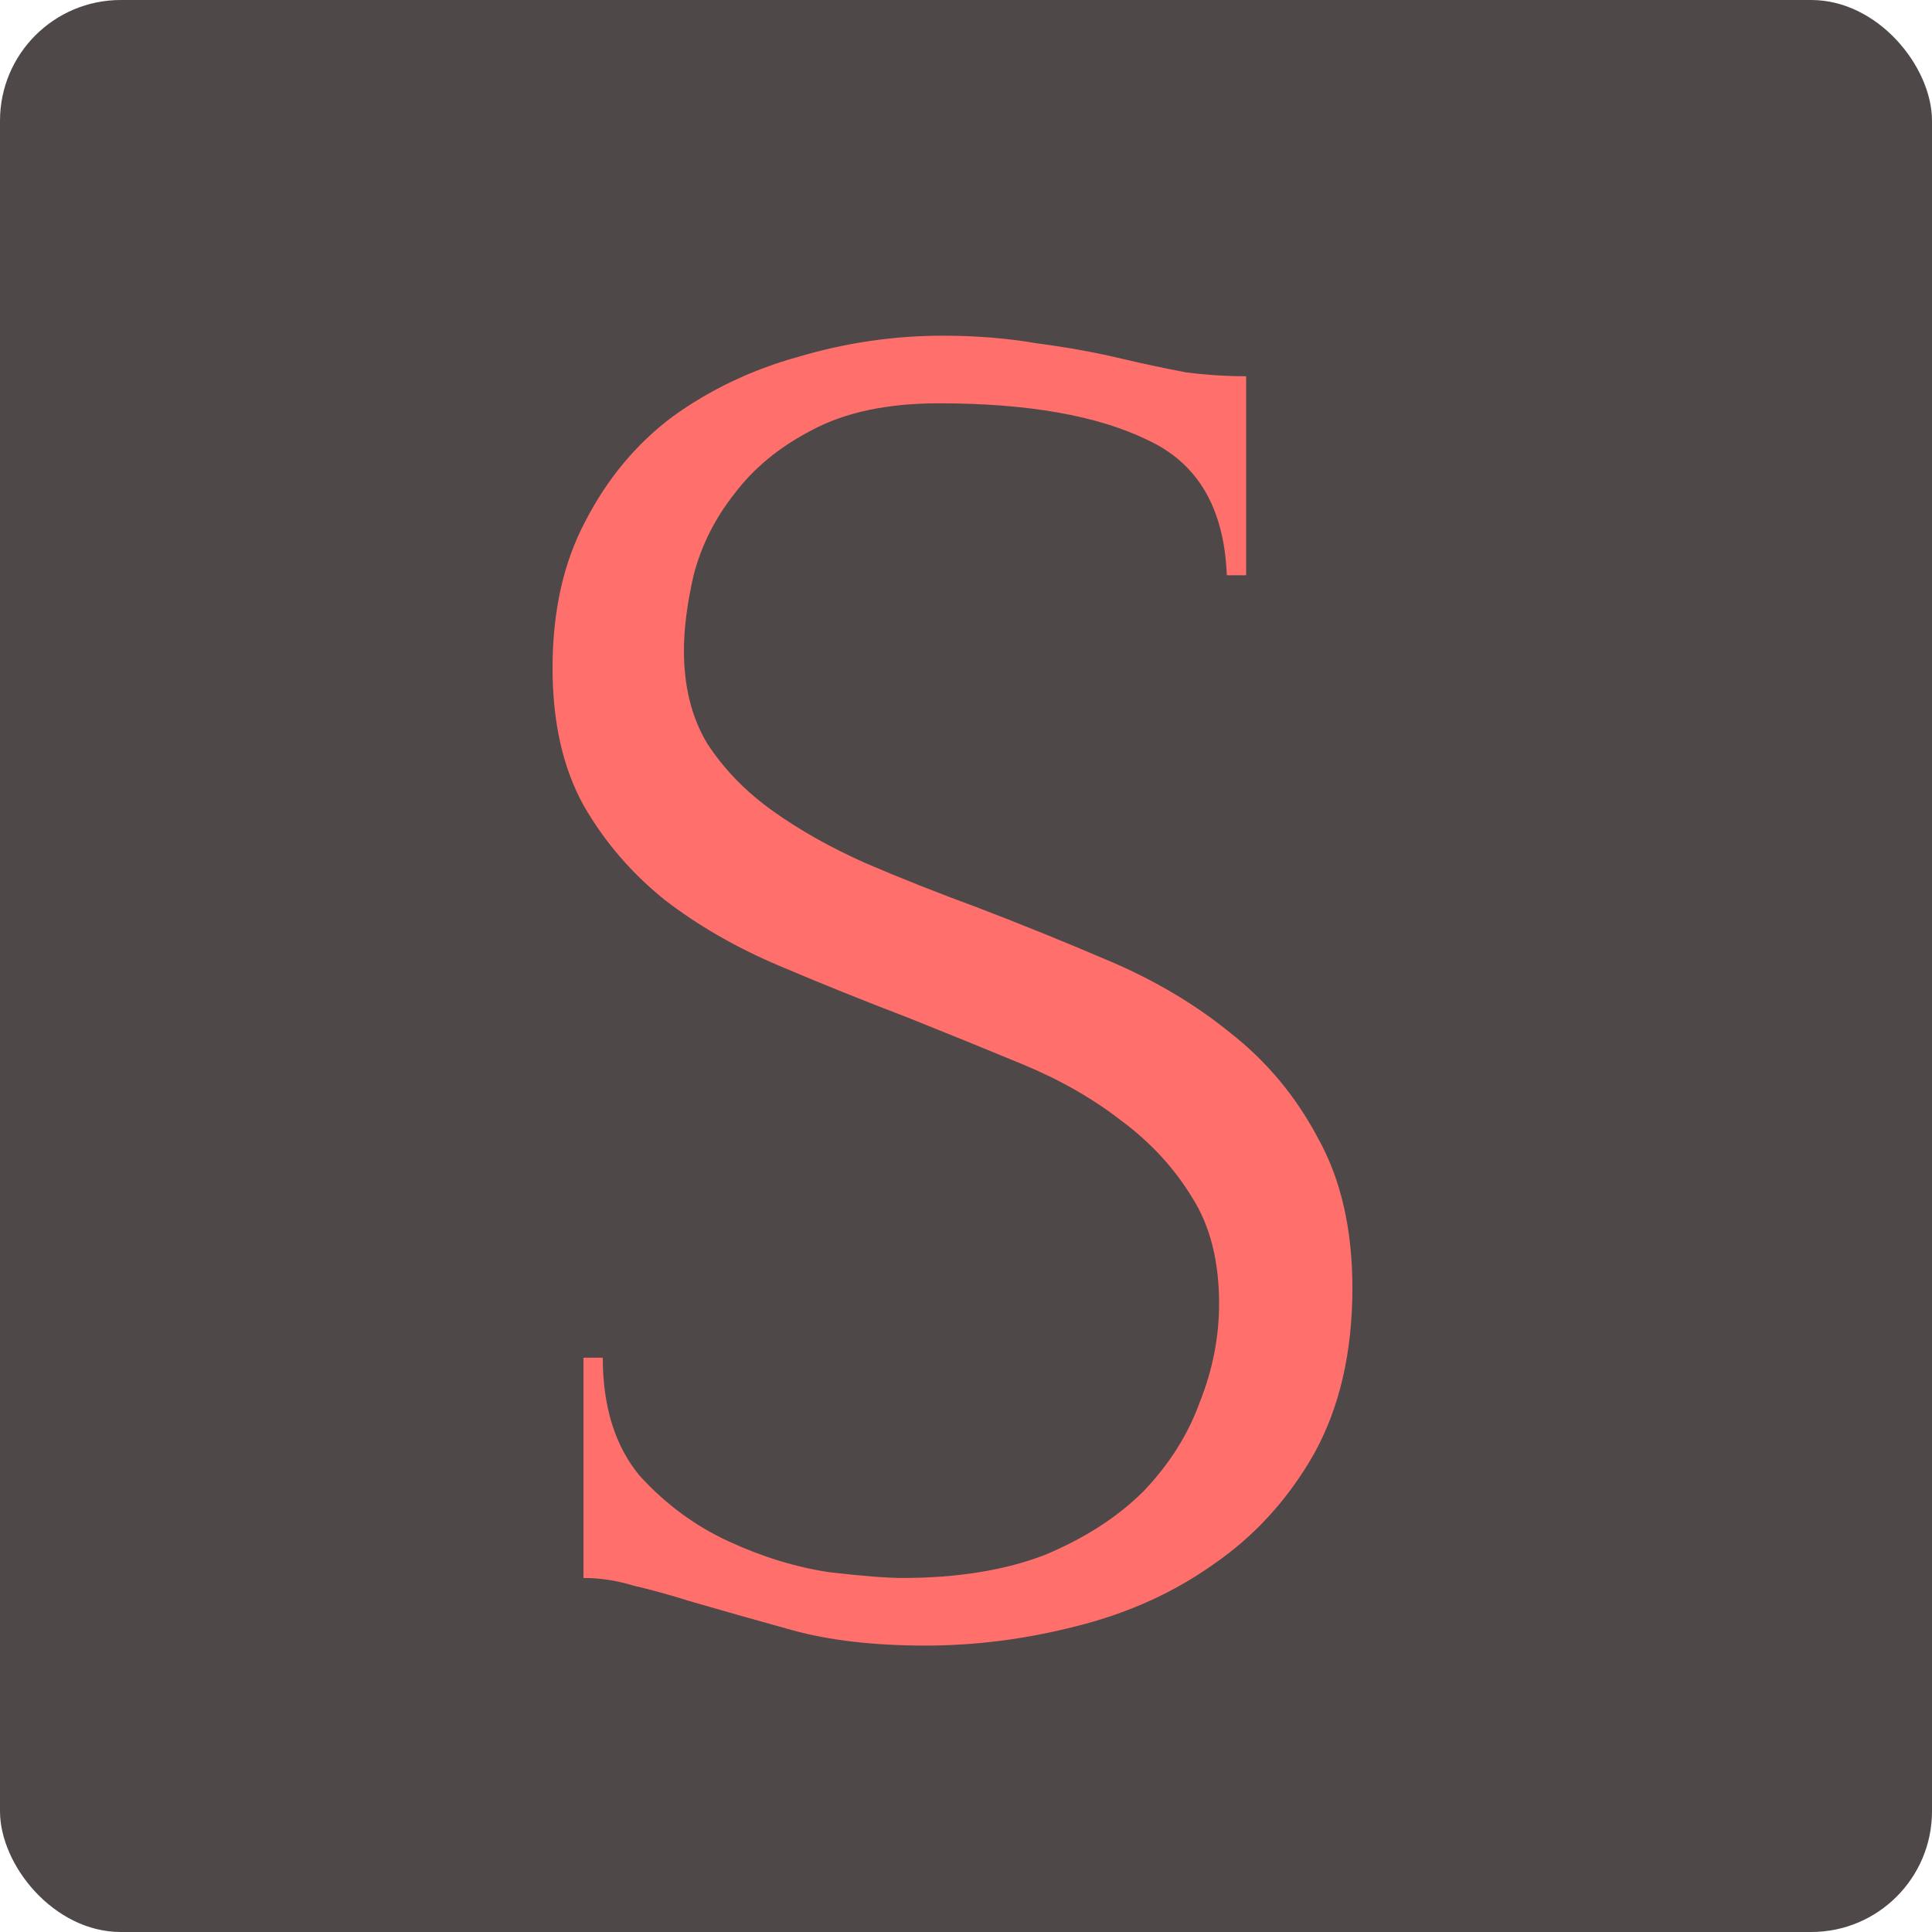 <?xml version="1.0" encoding="UTF-8"?> <svg xmlns="http://www.w3.org/2000/svg" width="32" height="32" viewBox="0 0 32 32" fill="none"><g clip-path="url(#clip0_210_8)"><rect width="32" height="32" rx="2" fill="#4F4848"></rect><path d="M22.4 21.336C22.4 22.403 22.187 23.32 21.76 24.088C21.333 24.835 20.779 25.443 20.096 25.912C19.435 26.381 18.677 26.723 17.824 26.936C16.992 27.149 16.16 27.256 15.328 27.256C14.475 27.256 13.739 27.171 13.12 27C12.501 26.829 11.936 26.669 11.424 26.52C11.083 26.413 10.773 26.328 10.496 26.264C10.219 26.179 9.941 26.136 9.664 26.136V22.488H9.984C9.984 23.299 10.187 23.949 10.592 24.44C11.019 24.909 11.509 25.272 12.064 25.528C12.619 25.784 13.173 25.955 13.728 26.04C14.283 26.104 14.688 26.136 14.944 26.136C15.861 26.136 16.651 26.008 17.312 25.752C17.973 25.475 18.517 25.123 18.944 24.696C19.371 24.248 19.68 23.757 19.872 23.224C20.085 22.691 20.192 22.147 20.192 21.592C20.192 20.888 20.043 20.301 19.744 19.832C19.445 19.341 19.051 18.915 18.56 18.552C18.091 18.189 17.547 17.88 16.928 17.624C16.309 17.368 15.68 17.112 15.04 16.856C14.315 16.579 13.6 16.291 12.896 15.992C12.192 15.693 11.563 15.331 11.008 14.904C10.453 14.456 10.005 13.933 9.664 13.336C9.323 12.717 9.152 11.96 9.152 11.064C9.152 10.125 9.333 9.315 9.696 8.632C10.059 7.928 10.539 7.352 11.136 6.904C11.755 6.456 12.448 6.125 13.216 5.912C14.005 5.677 14.805 5.56 15.616 5.56C16.171 5.56 16.693 5.603 17.184 5.688C17.675 5.752 18.144 5.837 18.592 5.944C18.955 6.029 19.307 6.104 19.648 6.168C19.989 6.211 20.32 6.232 20.64 6.232V9.528H20.32C20.277 8.419 19.84 7.672 19.008 7.288C18.176 6.883 17.024 6.68 15.552 6.68C14.699 6.68 13.995 6.829 13.44 7.128C12.907 7.405 12.48 7.757 12.16 8.184C11.84 8.589 11.616 9.037 11.488 9.528C11.381 9.997 11.328 10.413 11.328 10.776C11.328 11.373 11.456 11.885 11.712 12.312C11.989 12.739 12.352 13.112 12.8 13.432C13.248 13.752 13.76 14.04 14.336 14.296C14.933 14.552 15.552 14.797 16.192 15.032C16.917 15.309 17.653 15.608 18.4 15.928C19.147 16.248 19.808 16.643 20.384 17.112C20.981 17.581 21.461 18.157 21.824 18.84C22.208 19.523 22.4 20.355 22.4 21.336Z" fill="#FF6F6C"></path></g><defs><clipPath id="clip0_210_8"><rect width="32" height="32" rx="2" fill="white"></rect></clipPath></defs></svg> 